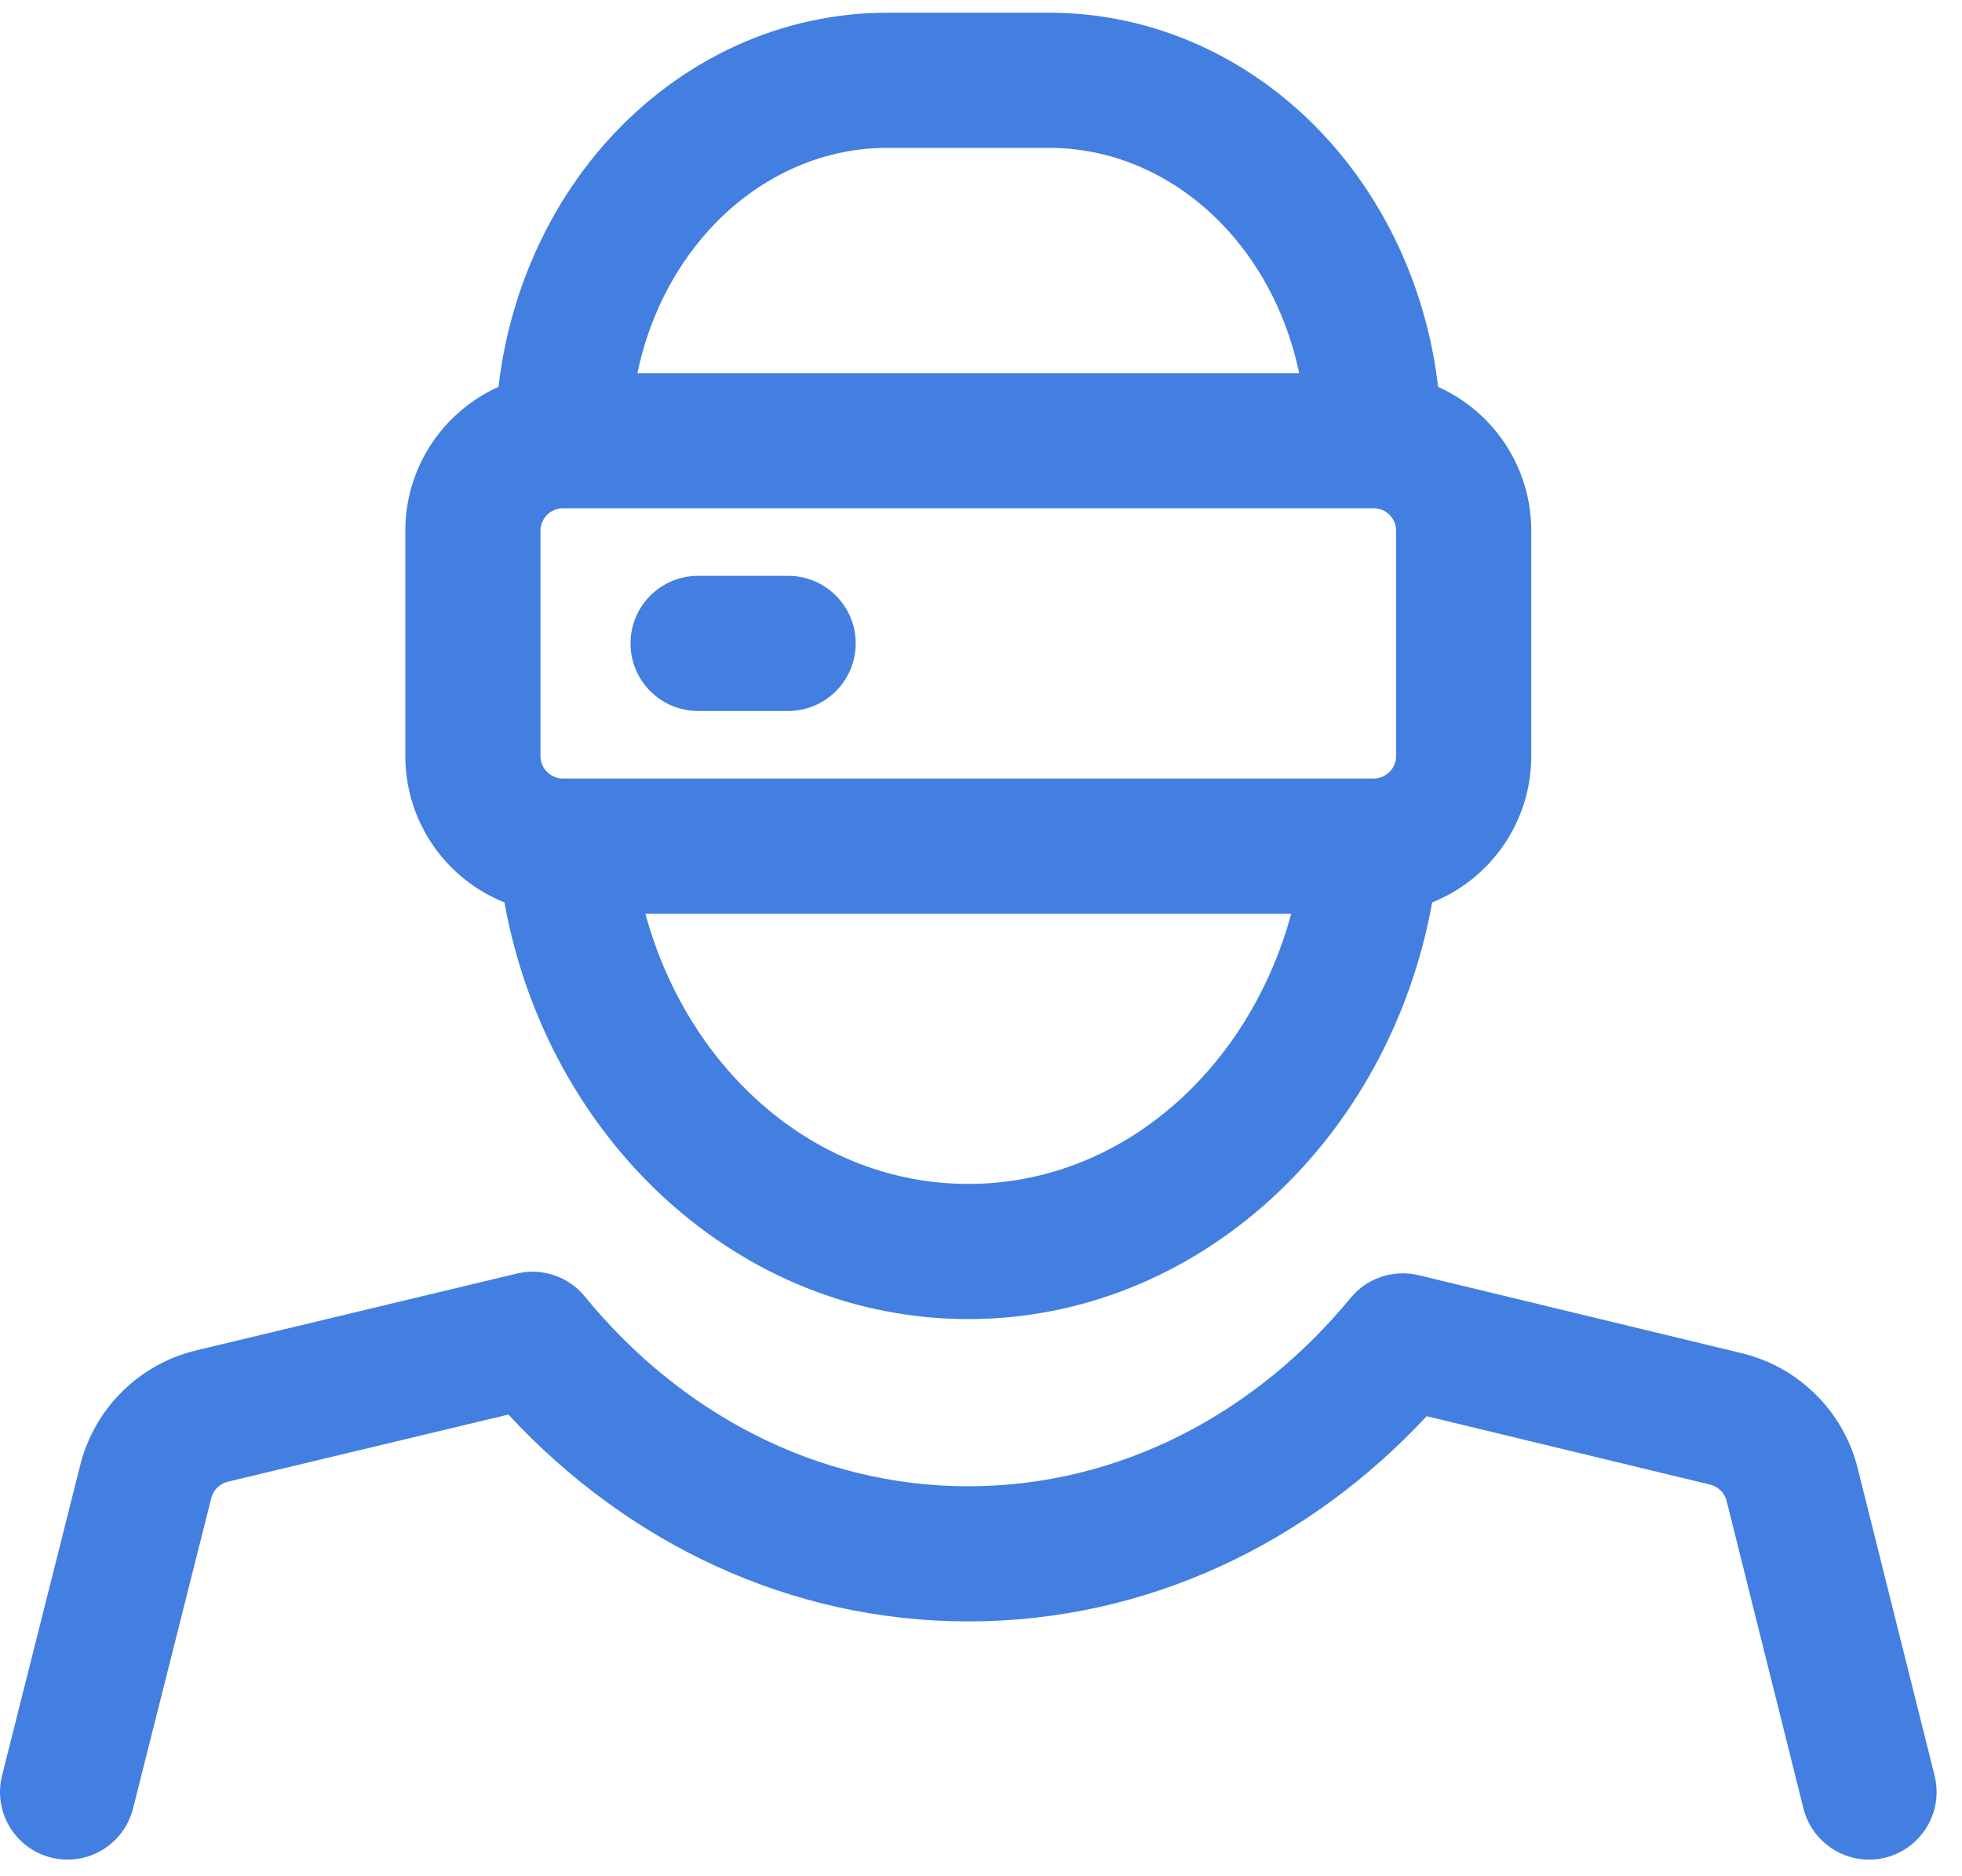 <?xml version="1.0" encoding="UTF-8"?> <svg xmlns="http://www.w3.org/2000/svg" width="68" height="65" viewBox="0 0 68 65" fill="none"><path fill-rule="evenodd" clip-rule="evenodd" d="M21.06 4.871C18.976 7.189 17.649 10.193 17.278 13.406C15.373 14.26 14.048 16.172 14.048 18.393V26.197C14.048 28.497 15.469 30.466 17.483 31.271C18.981 39.552 25.66 45.71 33.56 45.71C41.46 45.71 48.138 39.552 49.637 31.271C51.65 30.465 53.071 28.497 53.071 26.197V18.393C53.071 16.172 51.746 14.26 49.842 13.406C49.469 10.193 48.14 7.191 46.057 4.874C43.491 2.021 40.001 0.441 36.37 0.441H30.744C27.117 0.441 23.627 2.021 21.06 4.871ZM33.56 41.026C28.244 41.026 23.829 37.048 22.367 31.66H44.753C43.291 37.048 38.876 41.026 33.56 41.026H33.56ZM42.576 8.005C43.803 9.37 44.642 11.08 45.027 12.93H22.092C22.476 11.08 23.315 9.369 24.541 8.005C26.189 6.173 28.415 5.124 30.744 5.124H36.369C38.702 5.124 40.927 6.173 42.576 8.005ZM33.56 51.503C28.287 51.503 23.557 48.949 20.27 44.928C19.702 44.232 18.784 43.923 17.913 44.132L6.809 46.792C4.829 47.263 3.278 48.796 2.781 50.769L0.071 61.527C-0.244 62.779 0.515 64.052 1.769 64.368C3.021 64.683 4.295 63.925 4.61 62.67L7.323 51.912C7.392 51.631 7.614 51.412 7.898 51.344L17.622 49.018C21.737 53.464 27.366 56.186 33.56 56.186C39.729 56.186 45.336 53.489 49.447 49.075C49.444 49.075 59.268 51.444 59.268 51.444C59.552 51.513 59.774 51.732 59.842 52.012L62.505 62.667C62.82 63.919 64.091 64.684 65.346 64.371C66.598 64.056 67.363 62.786 67.05 61.531L64.385 50.879C63.891 48.906 62.343 47.37 60.367 46.892L49.165 44.188C48.294 43.979 47.38 44.285 46.808 44.978C43.524 48.971 38.81 51.503 33.559 51.503L33.56 51.503ZM19.511 17.613H47.608C48.039 17.613 48.388 17.962 48.388 18.393V26.197C48.388 26.628 48.039 26.977 47.608 26.977H19.511C19.081 26.977 18.731 26.628 18.731 26.197V18.393C18.731 17.962 19.081 17.613 19.511 17.613ZM27.316 24.637H24.194C22.902 24.637 21.853 23.588 21.853 22.295C21.853 21.003 22.902 19.954 24.194 19.954H27.316C28.608 19.954 29.657 21.003 29.657 22.295C29.657 23.588 28.608 24.637 27.316 24.637Z" fill="#427FE0"></path></svg> 